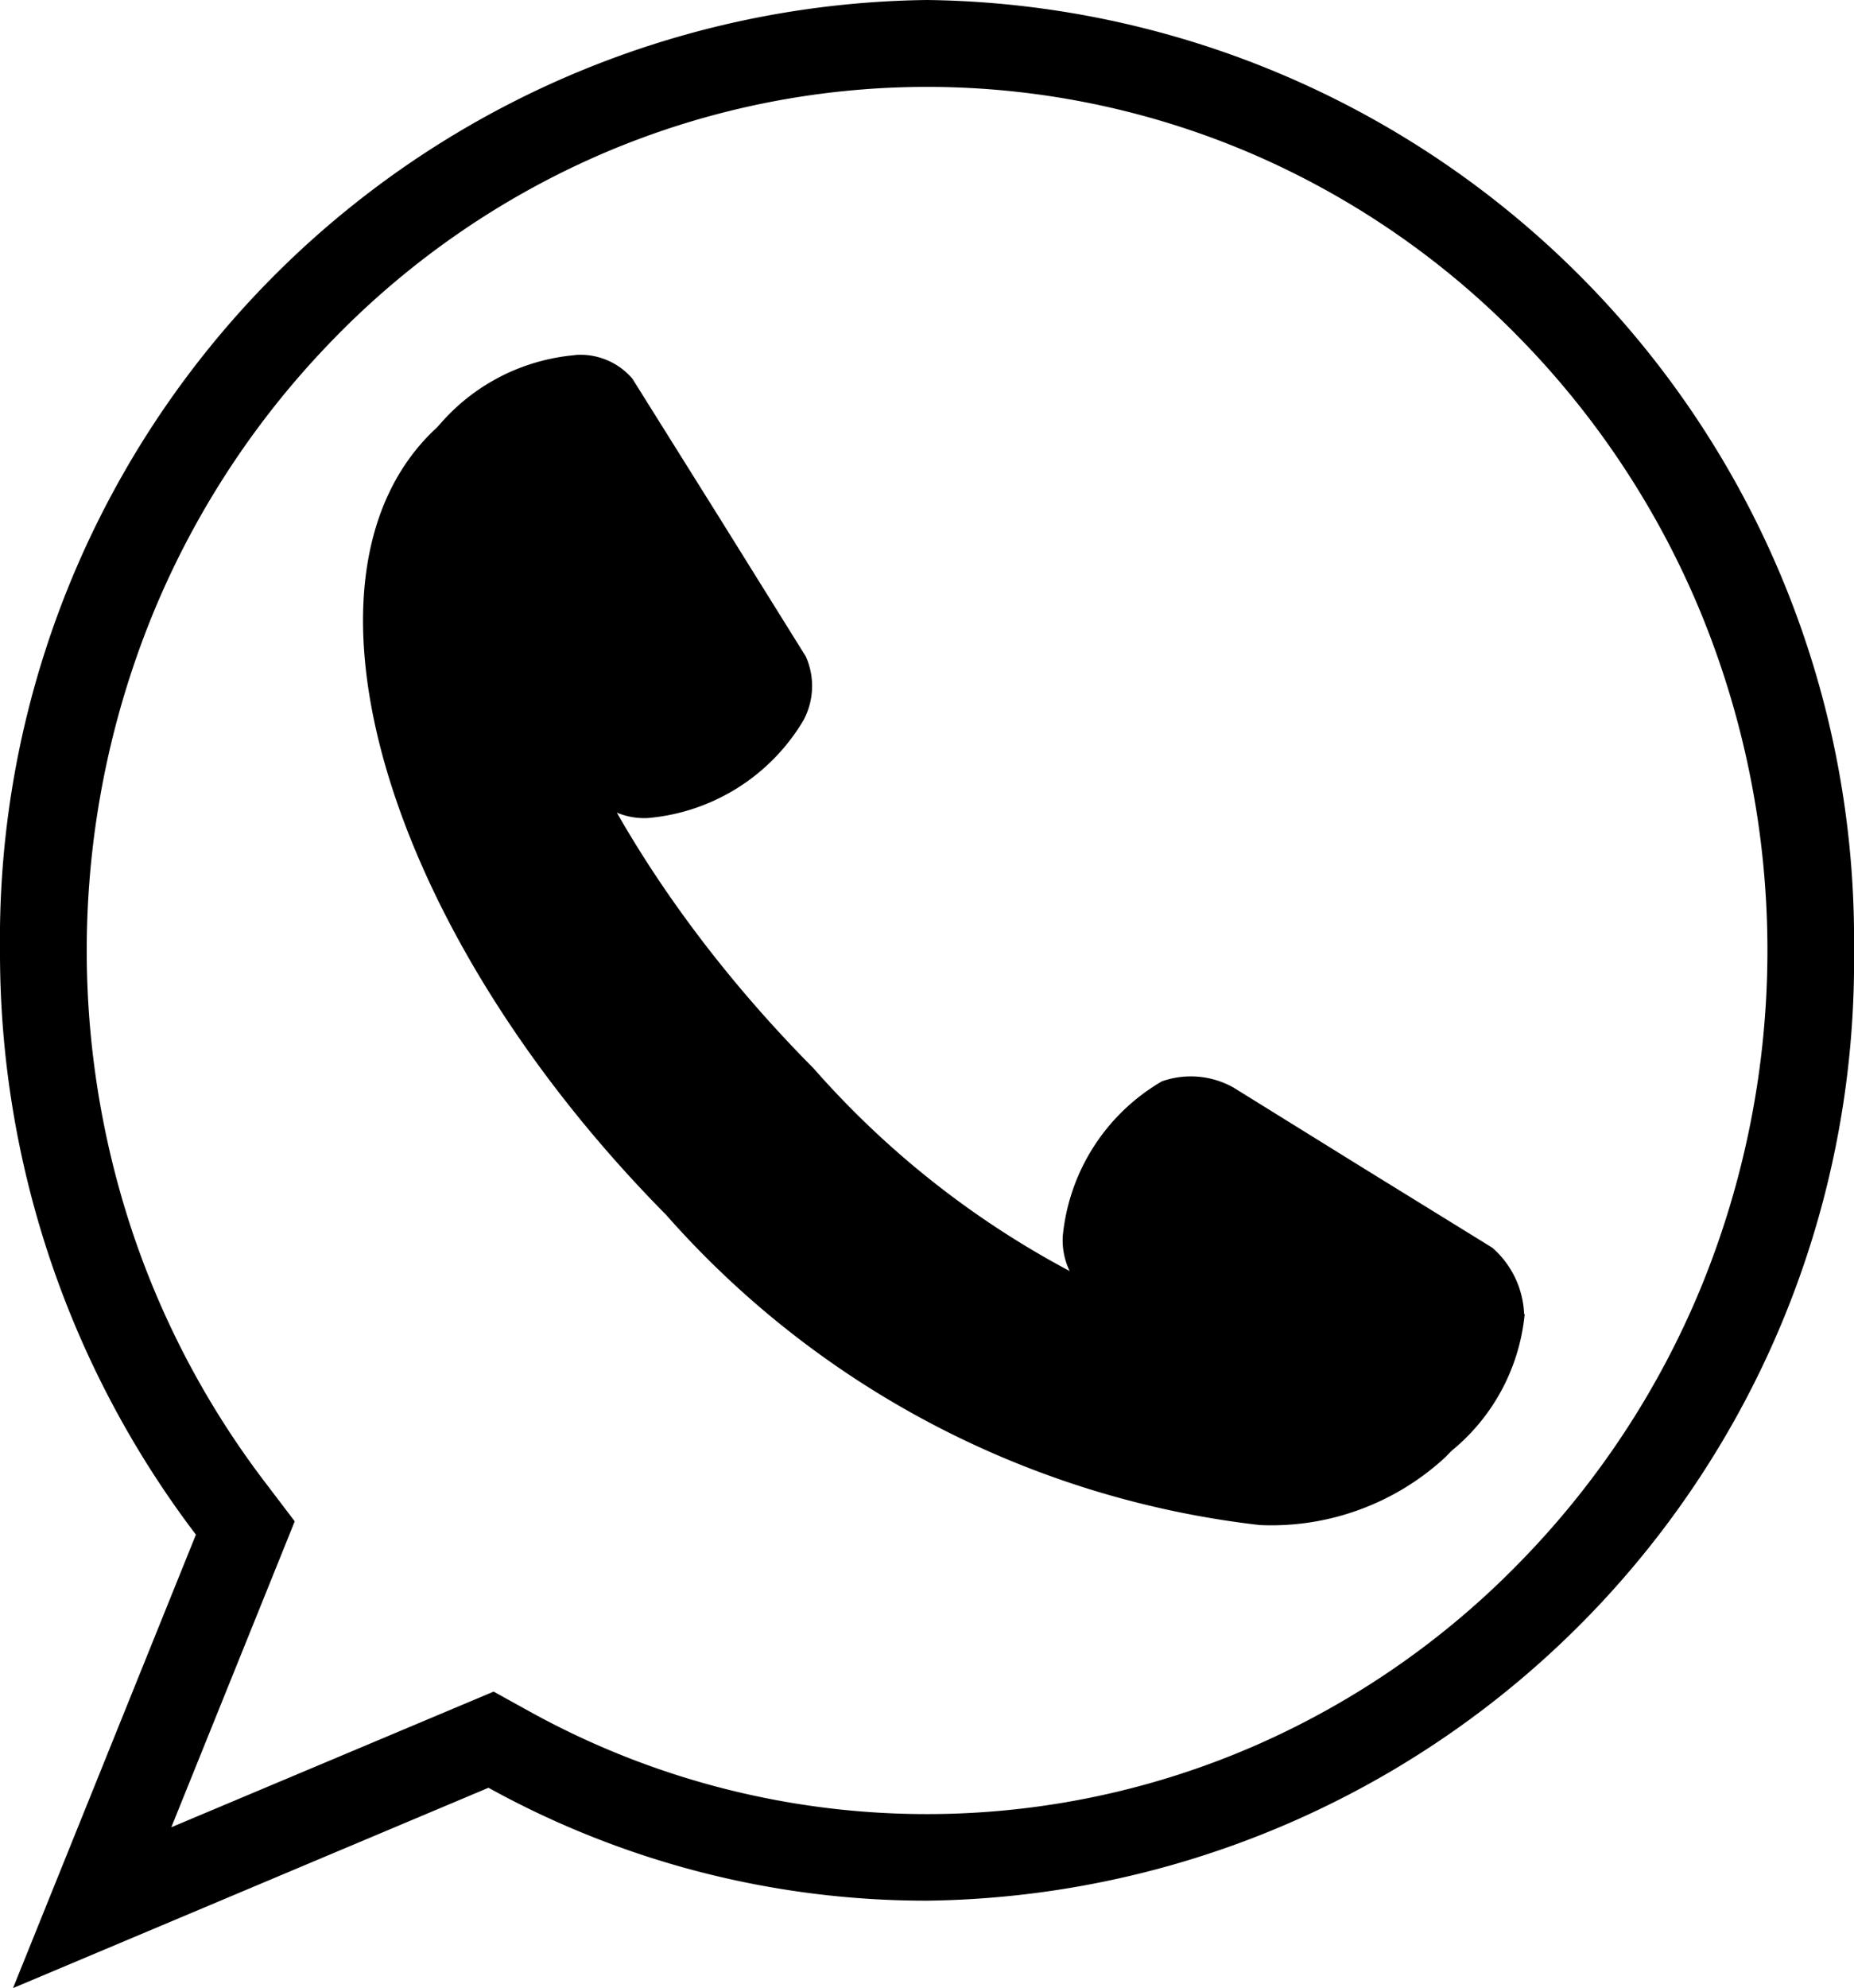 <svg id="Raggruppa_609" data-name="Raggruppa 609" xmlns="http://www.w3.org/2000/svg" width="12.965" height="13.894" viewBox="0 0 12.965 13.894">
  <g id="Raggruppa_4" data-name="Raggruppa 4" transform="translate(2.538 2.48)">
    <g id="Raggruppa_1" data-name="Raggruppa 1" transform="translate(0 0.12)">
      <path id="Tracciato_1" data-name="Tracciato 1" d="M128.318,27.542c-1.627-1.645-2.4-3.609-1.986-4.782a1.452,1.452,0,0,0-.555.339c-1.014,1-.279,3.392,1.642,5.333s4.3,2.7,5.315,1.7a1.447,1.447,0,0,0,.344-.551C131.9,29.983,129.945,29.186,128.318,27.542Z" transform="translate(-125.233 -22.607)" fill="#000"/>
      <path id="Tracciato_2" data-name="Tracciato 2" d="M131.122,30.006a6.523,6.523,0,0,1-4.152-2.168c-1.954-1.975-2.691-4.426-1.641-5.466a1.552,1.552,0,0,1,.59-.361l.185-.064-.066.184c-.416,1.169.391,3.1,1.964,4.684a6.337,6.337,0,0,0,4.019,2.112,1.984,1.984,0,0,0,.645-.1l.185-.064-.066.184a1.543,1.543,0,0,1-.367.586A1.793,1.793,0,0,1,131.122,30.006ZM125.8,22.263a1.316,1.316,0,0,0-.343.243c-.976.966-.239,3.3,1.642,5.2a6.337,6.337,0,0,0,4.019,2.112,1.588,1.588,0,0,0,1.164-.416,1.3,1.3,0,0,0,.247-.34,2.316,2.316,0,0,1-.512.054,6.523,6.523,0,0,1-4.152-2.167C126.329,25.393,125.507,23.506,125.8,22.263Z" transform="translate(-124.85 -21.948)" fill="#000"/>
    </g>
    <g id="Raggruppa_2" data-name="Raggruppa 2" transform="translate(0.338)">
      <path id="Tracciato_3" data-name="Tracciato 3" d="M127.794,21.311a.478.478,0,0,1,.4.165l.613.979.6.963a.506.506,0,0,1-.017.447,1.407,1.407,0,0,1-1.088.682.5.5,0,0,1-.409-.18l-.6-.964-.6-.956a.52.52,0,0,1,.012-.454,1.409,1.409,0,0,1,1.088-.681Z" transform="translate(-126.648 -21.31)" fill="#000"/>
    </g>
    <g id="Raggruppa_3" data-name="Raggruppa 3" transform="translate(4.889 5.039)">
      <path id="Tracciato_4" data-name="Tracciato 4" d="M154.083,49.776a.649.649,0,0,0-.222-.463l-.911-.562-.9-.558a.611.611,0,0,0-.5-.043,1.408,1.408,0,0,0-.693,1.081.5.5,0,0,0,.176.411l.957.614.95.609a.518.518,0,0,0,.454-.007,1.407,1.407,0,0,0,.693-1.081Z" transform="translate(-150.852 -48.112)" fill="#000"/>
    </g>
  </g>
  <path id="Tracciato_5" data-name="Tracciato 5" d="M117.834,8.12a6.563,6.563,0,0,0-6.482,6.642,6.716,6.716,0,0,0,1.37,4.083l-1.279,3.169,3.325-1.4a6.333,6.333,0,0,0,3.066.789,6.564,6.564,0,0,0,6.483-6.642A6.564,6.564,0,0,0,117.834,8.12Zm4.15,10.914a5.856,5.856,0,0,1-1.868,1.291,5.742,5.742,0,0,1-5.055-.241l-.257-.142-.271.114-1.983.834.734-1.818.129-.32-.209-.275a6.062,6.062,0,0,1-.915-1.715,6.214,6.214,0,0,1,.133-4.354,6.039,6.039,0,0,1,1.263-1.919,5.847,5.847,0,0,1,1.868-1.29,5.756,5.756,0,0,1,4.564,0,5.849,5.849,0,0,1,1.868,1.29,6.032,6.032,0,0,1,1.263,1.919,6.206,6.206,0,0,1,0,4.707A6.029,6.029,0,0,1,121.984,19.034Z" transform="translate(-111.352 -8.12)" fill="#000"/>
</svg>

